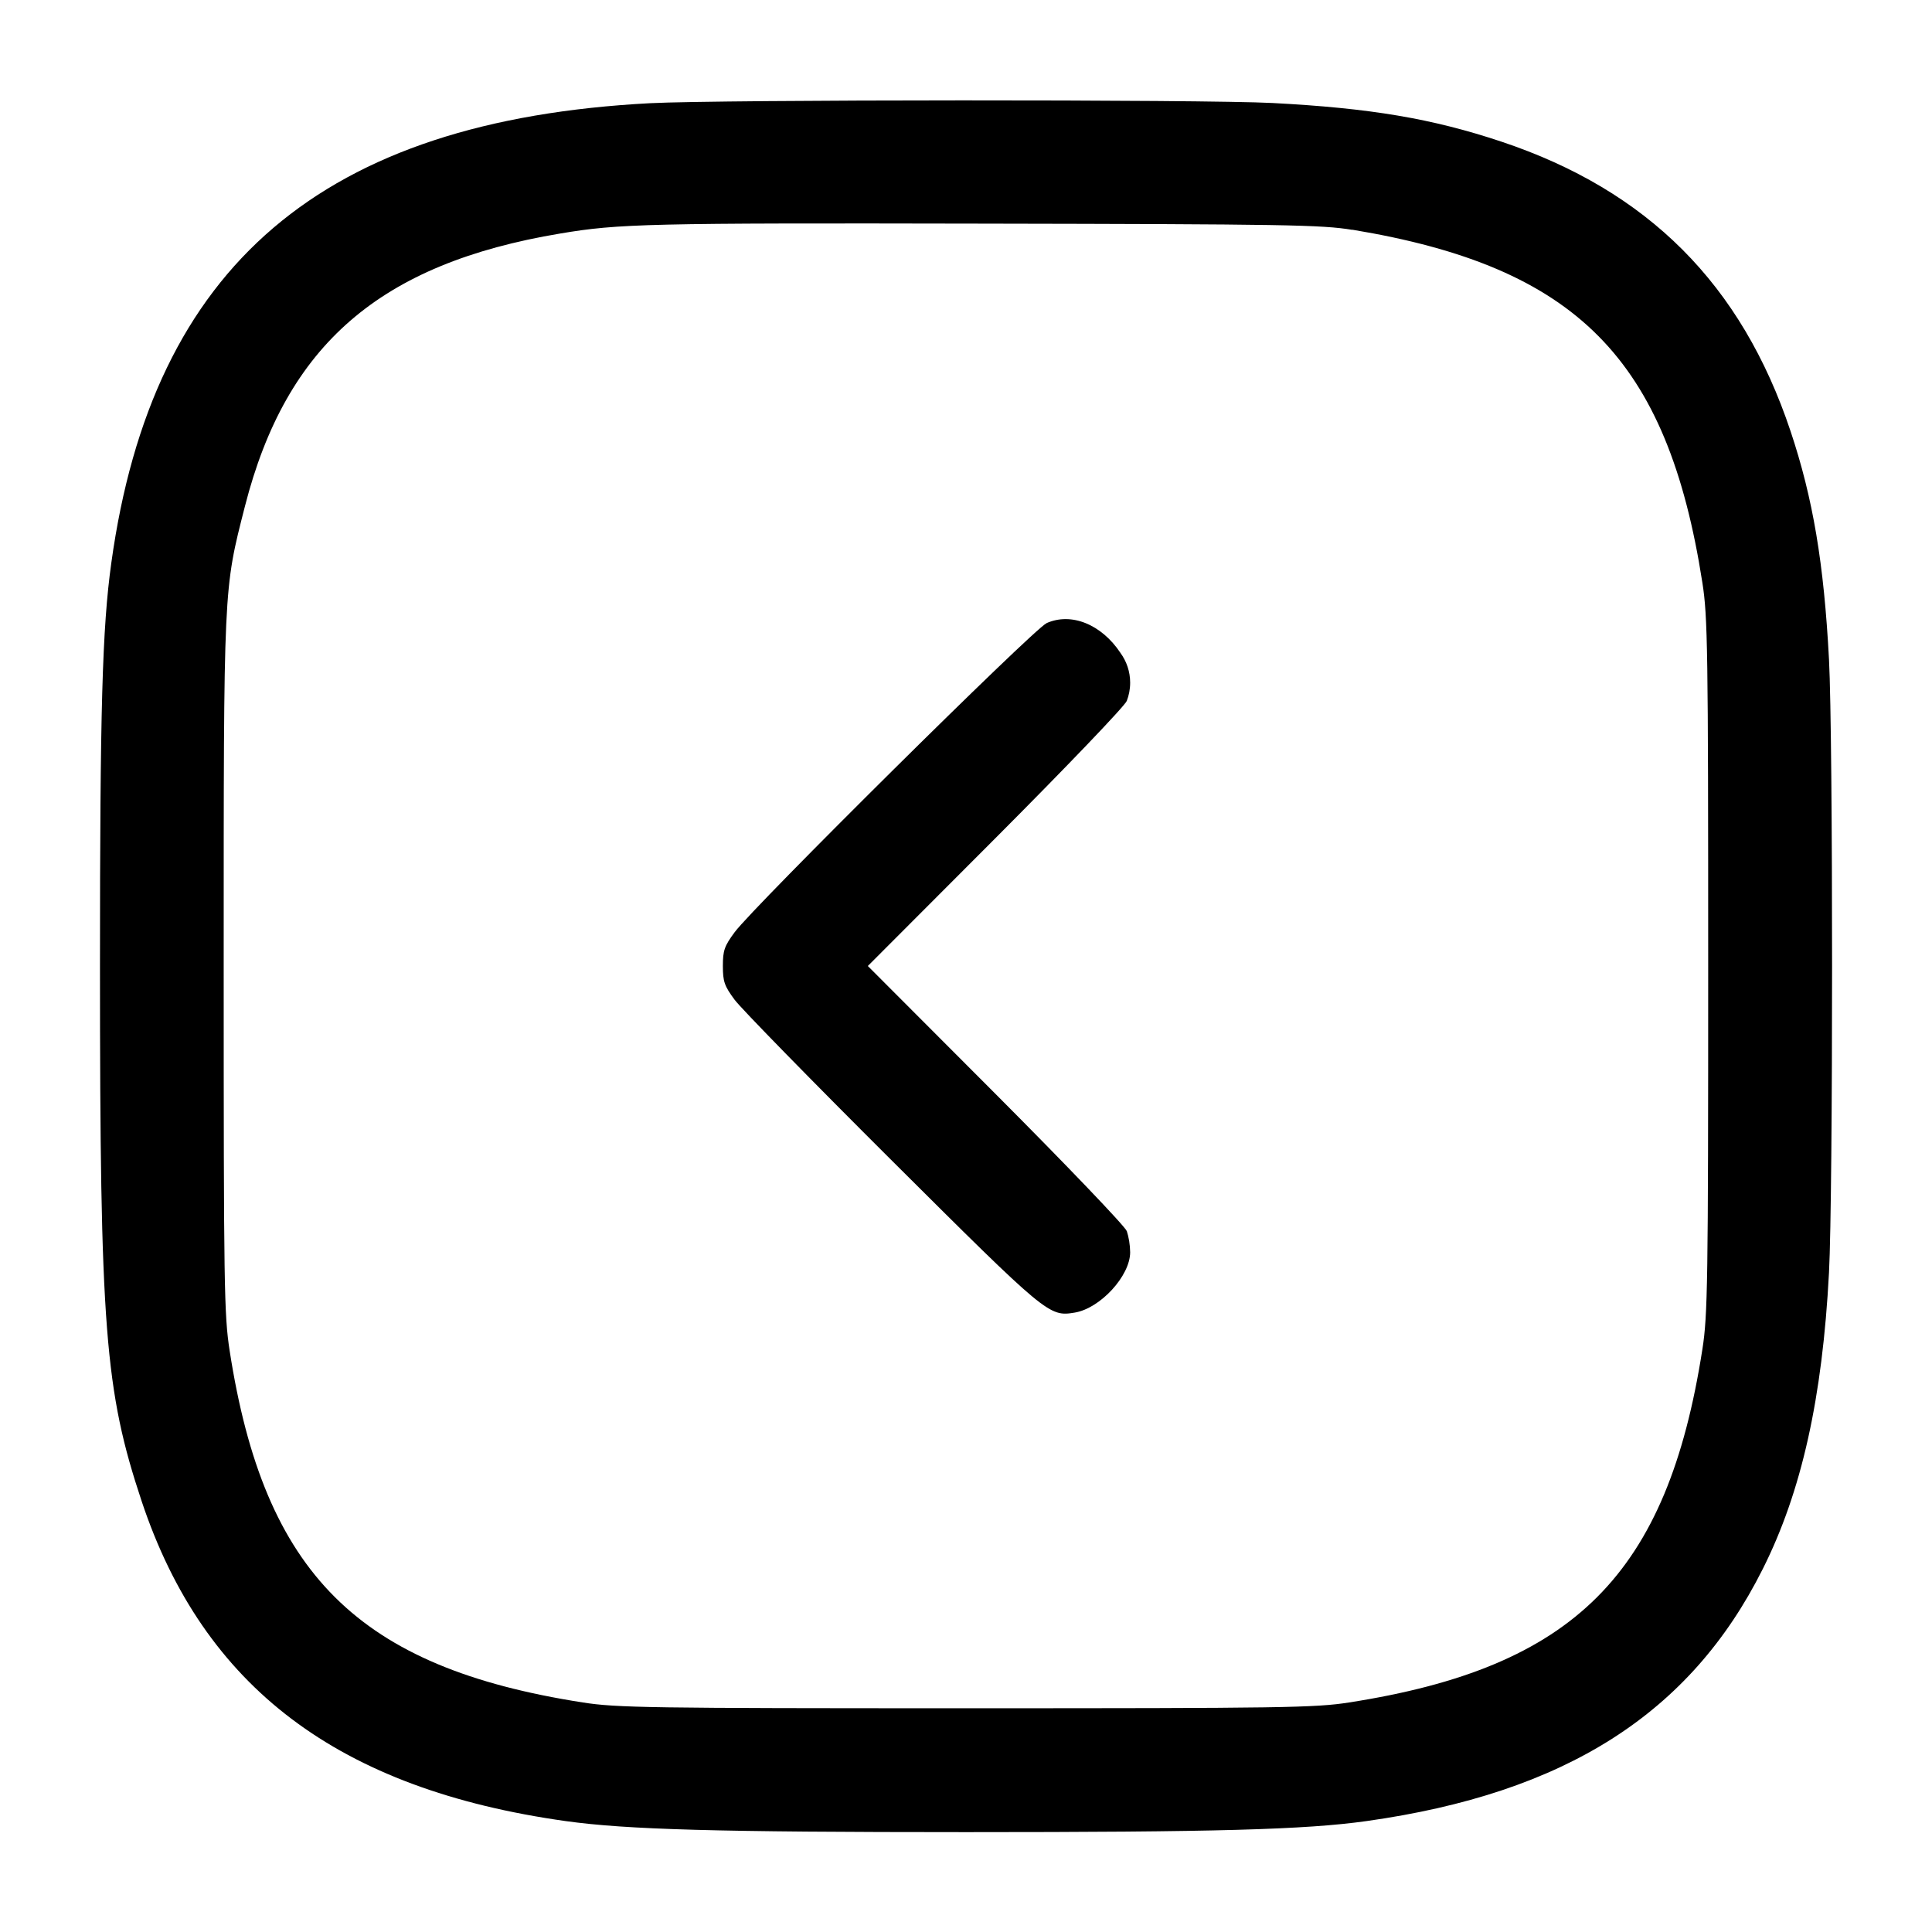 <!-- Generated by IcoMoon.io -->
<svg version="1.1" xmlns="http://www.w3.org/2000/svg" width="32" height="32" viewBox="0 0 32 32">
<title>arrow-square-left</title>
<path d="M10.773 1.709c-5.429 0.284-8.247 2.685-8.929 7.612-0.151 1.083-0.188 2.433-0.188 6.679 0 6.005 0.080 7.031 0.691 8.867 1.029 3.084 3.261 4.768 7.023 5.296 1.012 0.141 2.5 0.183 6.631 0.183s5.619-0.041 6.631-0.183c3.293-0.463 5.364-1.779 6.565-4.176 0.643-1.28 0.988-2.828 1.097-4.911 0.068-1.292 0.068-8.86 0-10.152-0.084-1.593-0.265-2.669-0.637-3.783-0.813-2.433-2.364-3.985-4.789-4.795-1.149-0.383-2.169-0.555-3.792-0.64-1.139-0.060-9.139-0.057-10.301 0.003zM22.4 3.805c3.715 0.616 5.219 2.133 5.797 5.848 0.088 0.561 0.096 1.099 0.096 6.347s-0.008 5.785-0.096 6.347c-0.581 3.731-2.12 5.269-5.851 5.851-0.561 0.088-1.099 0.096-6.347 0.096s-5.785-0.008-6.347-0.096c-3.72-0.58-5.276-2.129-5.848-5.824-0.092-0.593-0.099-1.055-0.099-6.373 0-6.337-0.005-6.217 0.352-7.616 0.684-2.675 2.237-4.019 5.221-4.517 0.973-0.164 1.451-0.175 6.987-0.164 5.017 0.009 5.629 0.019 6.133 0.103zM17.333 10.323c-0.211 0.093-4.847 4.688-5.164 5.116-0.171 0.231-0.196 0.304-0.196 0.561s0.025 0.331 0.196 0.561c0.108 0.145 1.284 1.348 2.613 2.672 2.565 2.555 2.593 2.577 3.017 2.508s0.92-0.608 0.92-1c-0.002-0.126-0.022-0.246-0.058-0.359l0.002 0.009c-0.031-0.083-1.009-1.104-2.173-2.271l-2.116-2.12 2.116-2.12c1.164-1.167 2.143-2.188 2.173-2.271 0.035-0.089 0.056-0.193 0.056-0.301 0-0.185-0.060-0.356-0.162-0.495l0.002 0.002c-0.316-0.476-0.817-0.677-1.227-0.493z"></path>
</svg>
